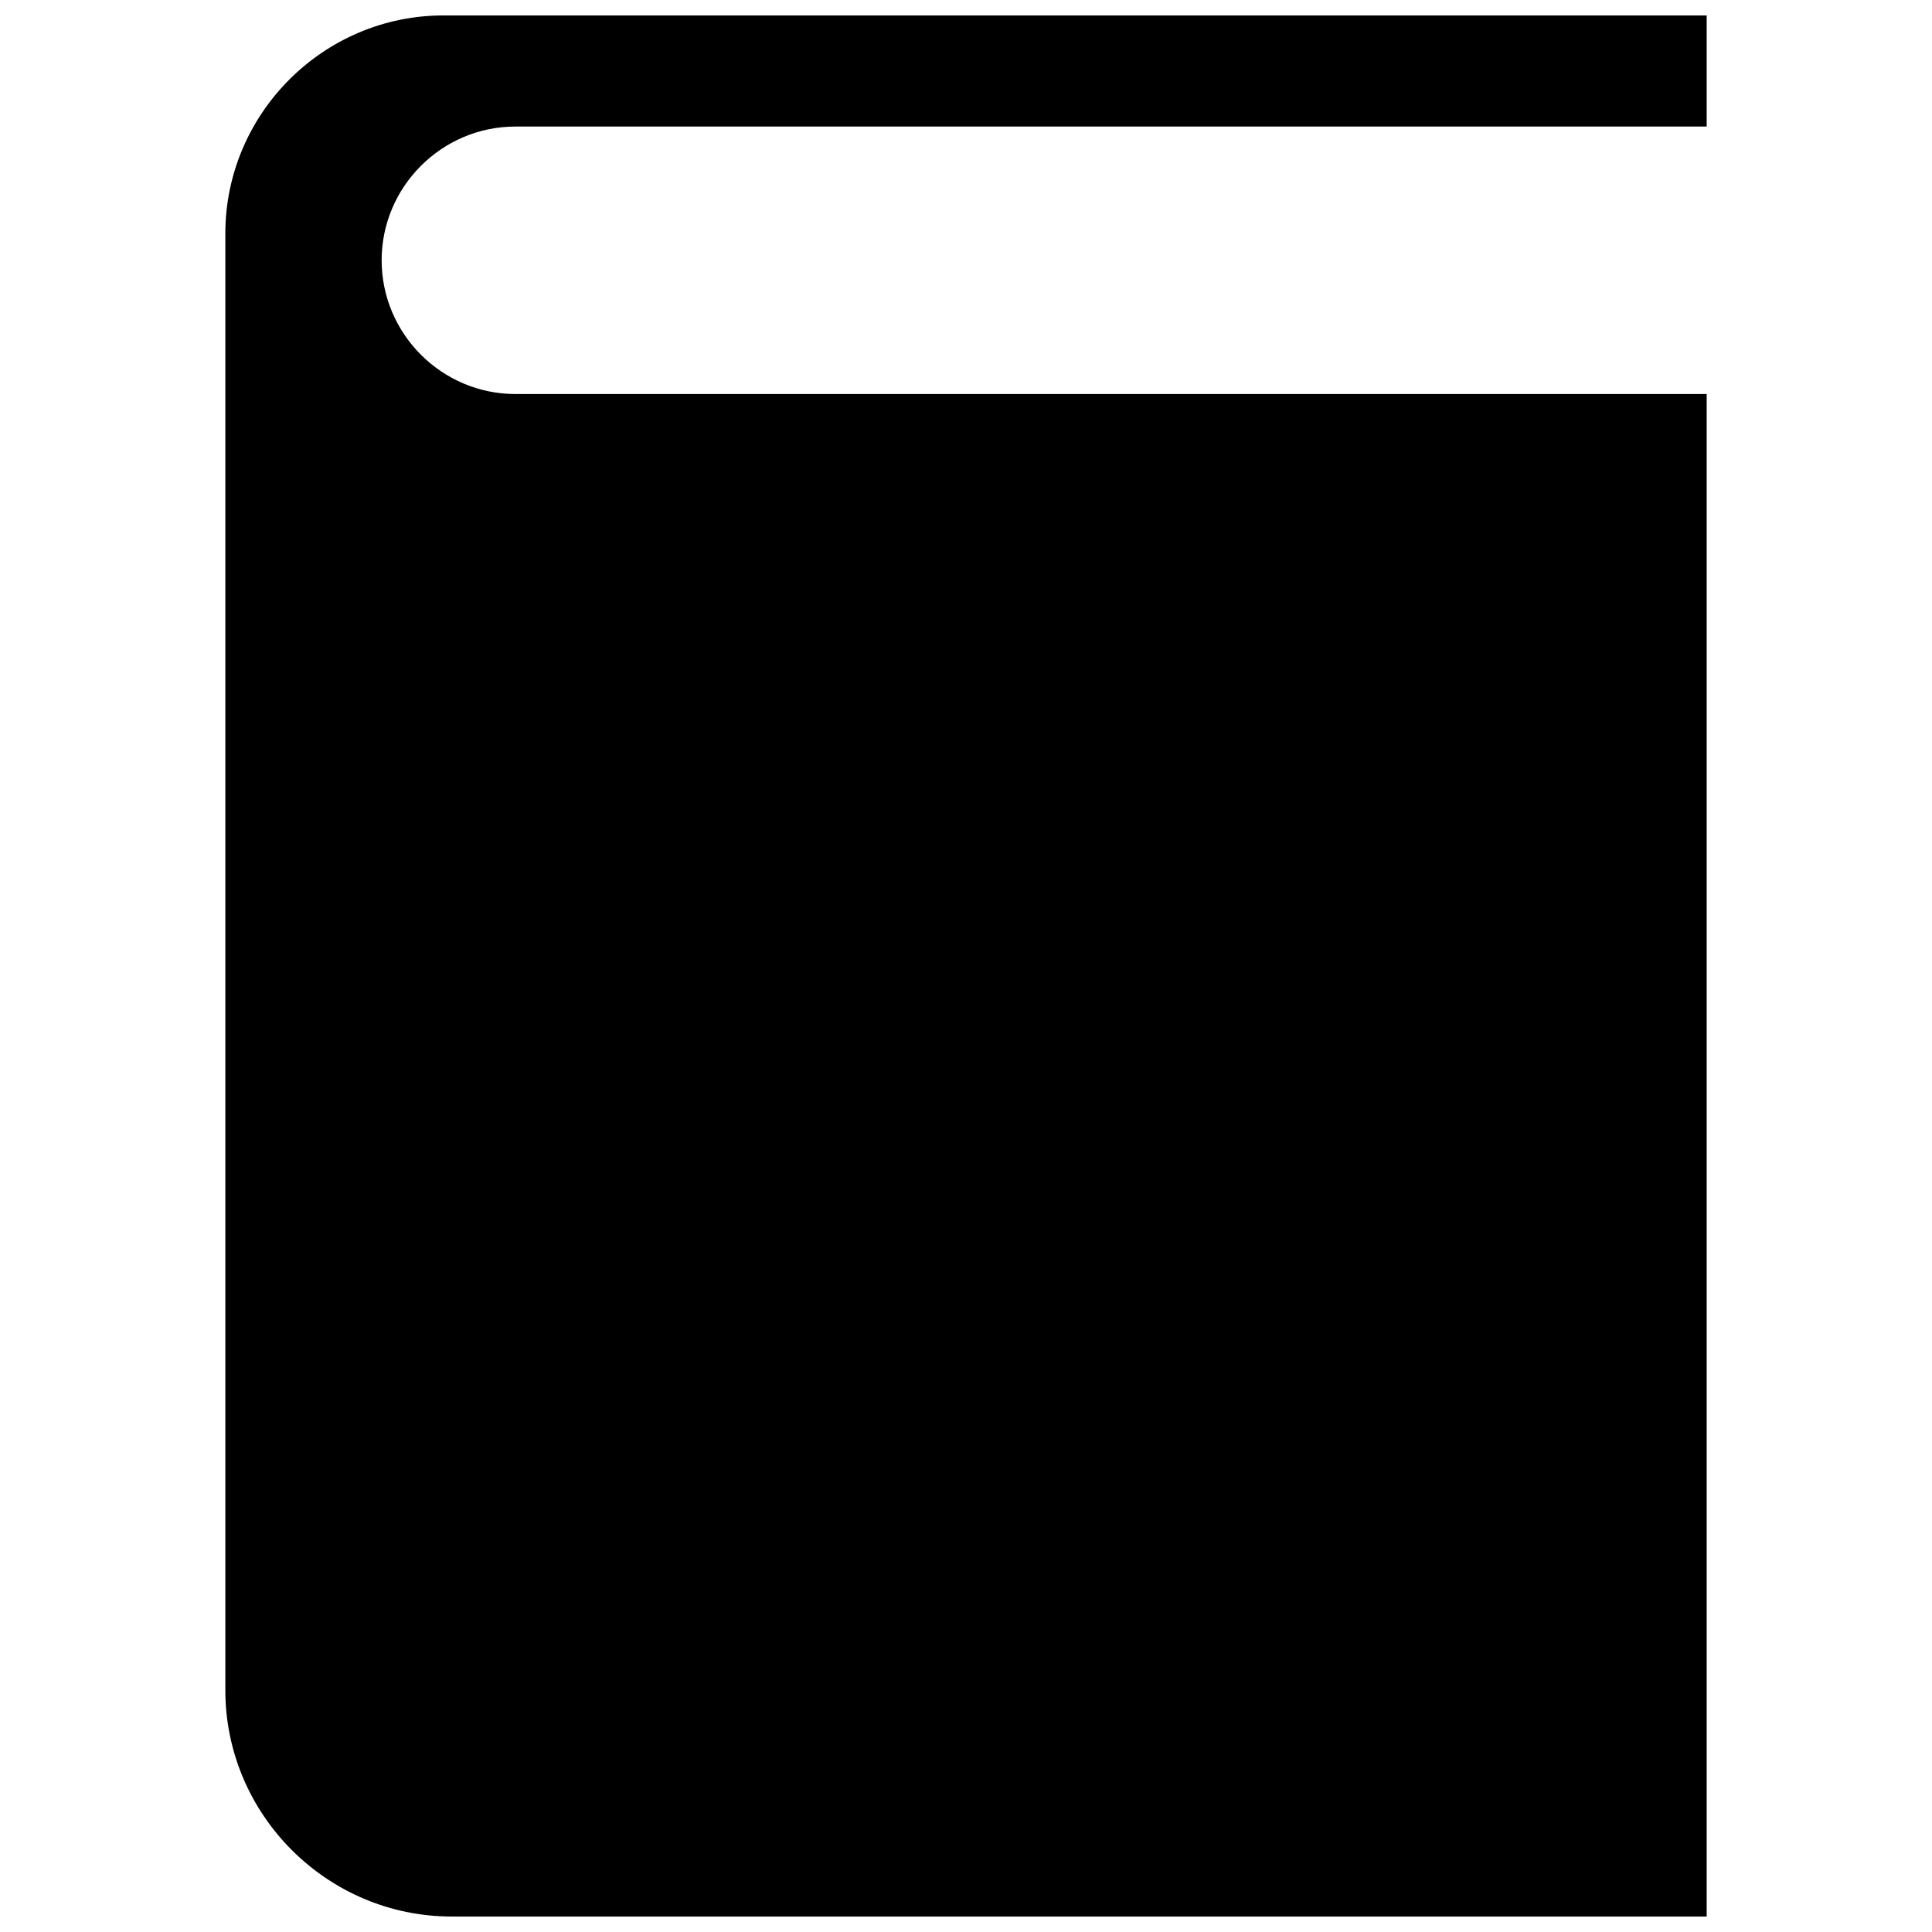 <?xml version="1.0" encoding="UTF-8"?>
<!-- Uploaded to: ICON Repo, www.svgrepo.com, Generator: ICON Repo Mixer Tools -->
<svg width="800px" height="800px" version="1.1" viewBox="144 144 512 512" xmlns="http://www.w3.org/2000/svg">
 <defs>
  <clipPath id="a">
   <path d="m203 148.09h394v503.81h-394z"/>
  </clipPath>
 </defs>
 <g clip-path="url(#a)">
  <path d="m261.51 148.09h334.78v29.449h-315.71c-19.492 0-35.441 15.949-35.441 35.441s15.949 35.441 35.441 35.441h315.71v403.48h-332.6c-32.988 0-59.973-26.984-59.973-59.973v-386.04c0-31.789 26.008-57.797 57.797-57.797z" fill-rule="evenodd"/>
 </g>
</svg>